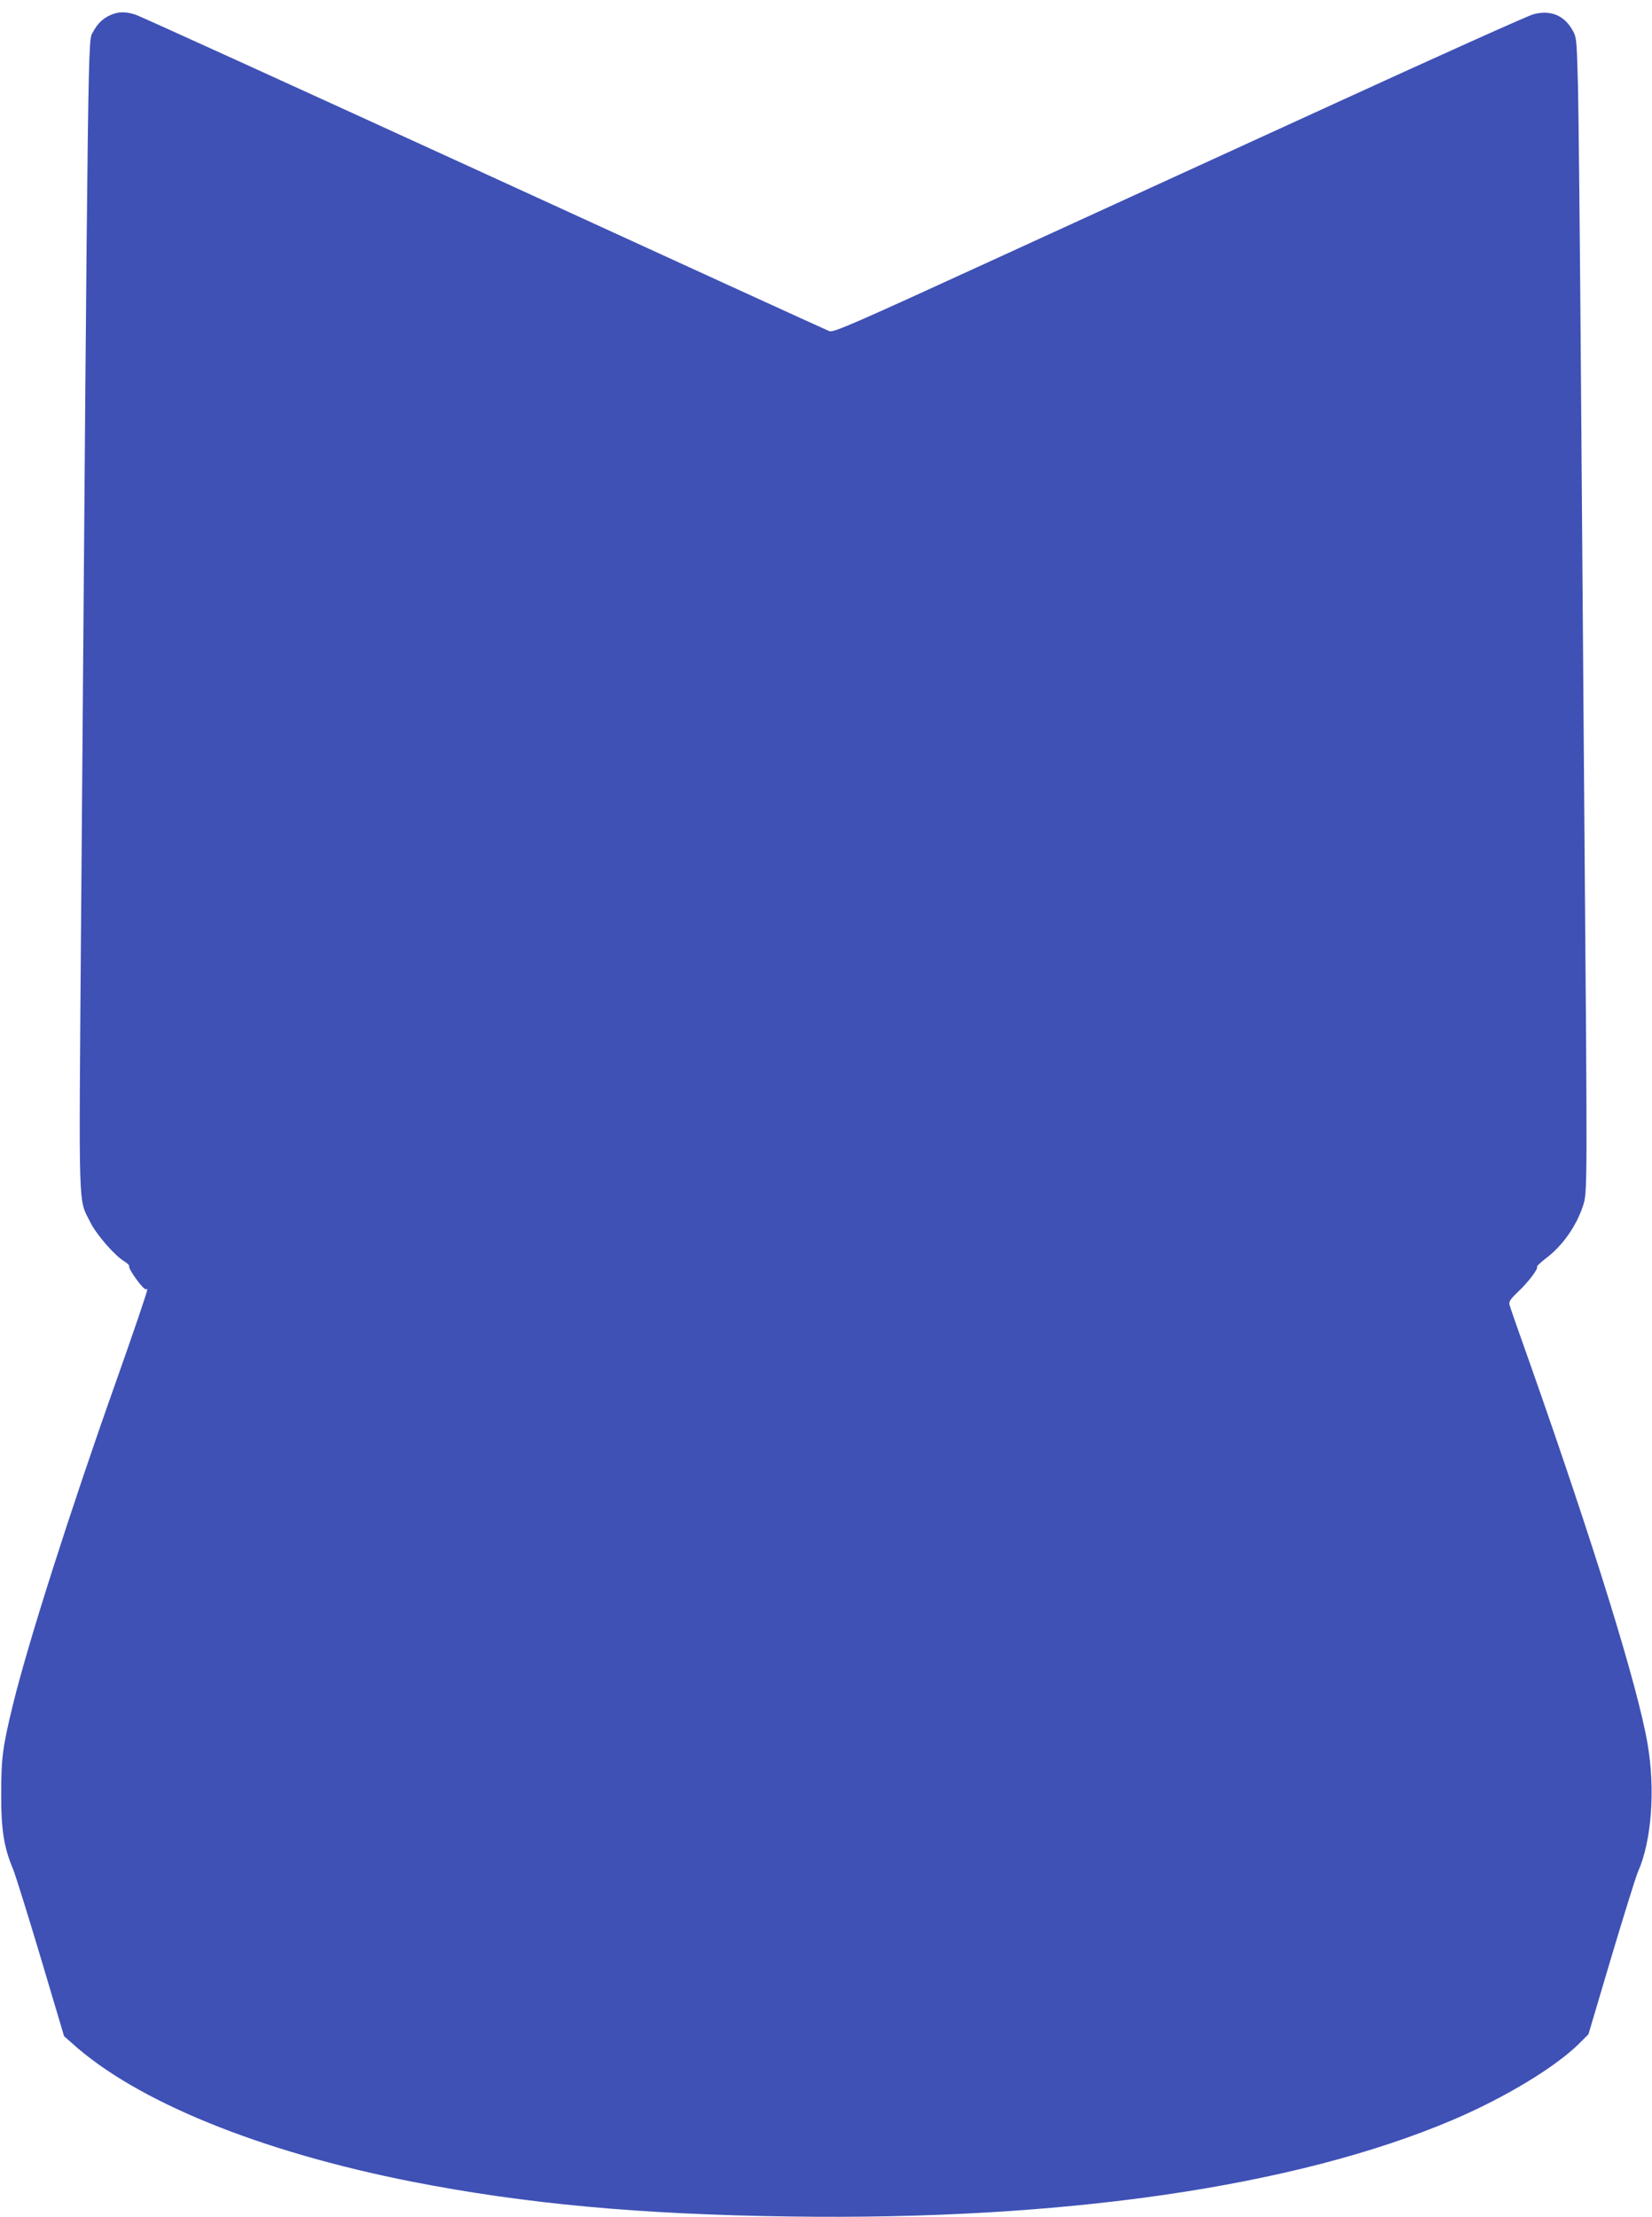 <?xml version="1.0" standalone="no"?>
<!DOCTYPE svg PUBLIC "-//W3C//DTD SVG 20010904//EN"
 "http://www.w3.org/TR/2001/REC-SVG-20010904/DTD/svg10.dtd">
<svg version="1.0" xmlns="http://www.w3.org/2000/svg"
 width="954pt" height="1280pt" viewBox="0 0 954 1280"
 preserveAspectRatio="xMidYMid meet">
<g transform="translate(0,1280) scale(0.1,-0.1)"
fill="#3f51b5" stroke="none">
<path d="M640 12714 c-46 -20 -77 -50 -103 -99 -30 -56 -27 145 -69 -5162 -13
-1697 -17 -1566 55 -1712 35 -69 137 -187 192 -221 20 -12 33 -25 31 -29 -9
-14 87 -145 98 -134 3 4 6 2 6 -3 0 -13 -80 -248 -185 -544 -259 -730 -503
-1494 -590 -1850 -60 -247 -68 -307 -68 -515 -1 -209 16 -312 69 -437 14 -35
86 -265 160 -513 l134 -450 43 -38 c372 -338 1088 -629 1967 -802 653 -128
1313 -189 2180 -201 1580 -23 2922 172 3828 557 301 128 596 306 733 443 l52
52 132 445 c73 244 142 466 154 493 79 178 101 476 55 741 -57 332 -311 1151
-681 2200 -61 171 -113 320 -116 333 -4 18 6 33 50 75 58 54 119 135 109 144
-3 3 21 25 52 49 96 73 175 185 214 304 25 75 25 89 8 2145 -5 611 -14 1778
-20 2595 -6 817 -14 1602 -18 1745 -7 259 -8 261 -34 306 -49 83 -128 113
-225 86 -32 -9 -551 -242 -1153 -518 -602 -275 -1498 -686 -1990 -911 -774
-355 -898 -409 -920 -400 -14 5 -911 415 -1995 912 -1084 496 -1990 909 -2014
916 -56 18 -97 17 -141 -2z"/>
</g>
</svg>
